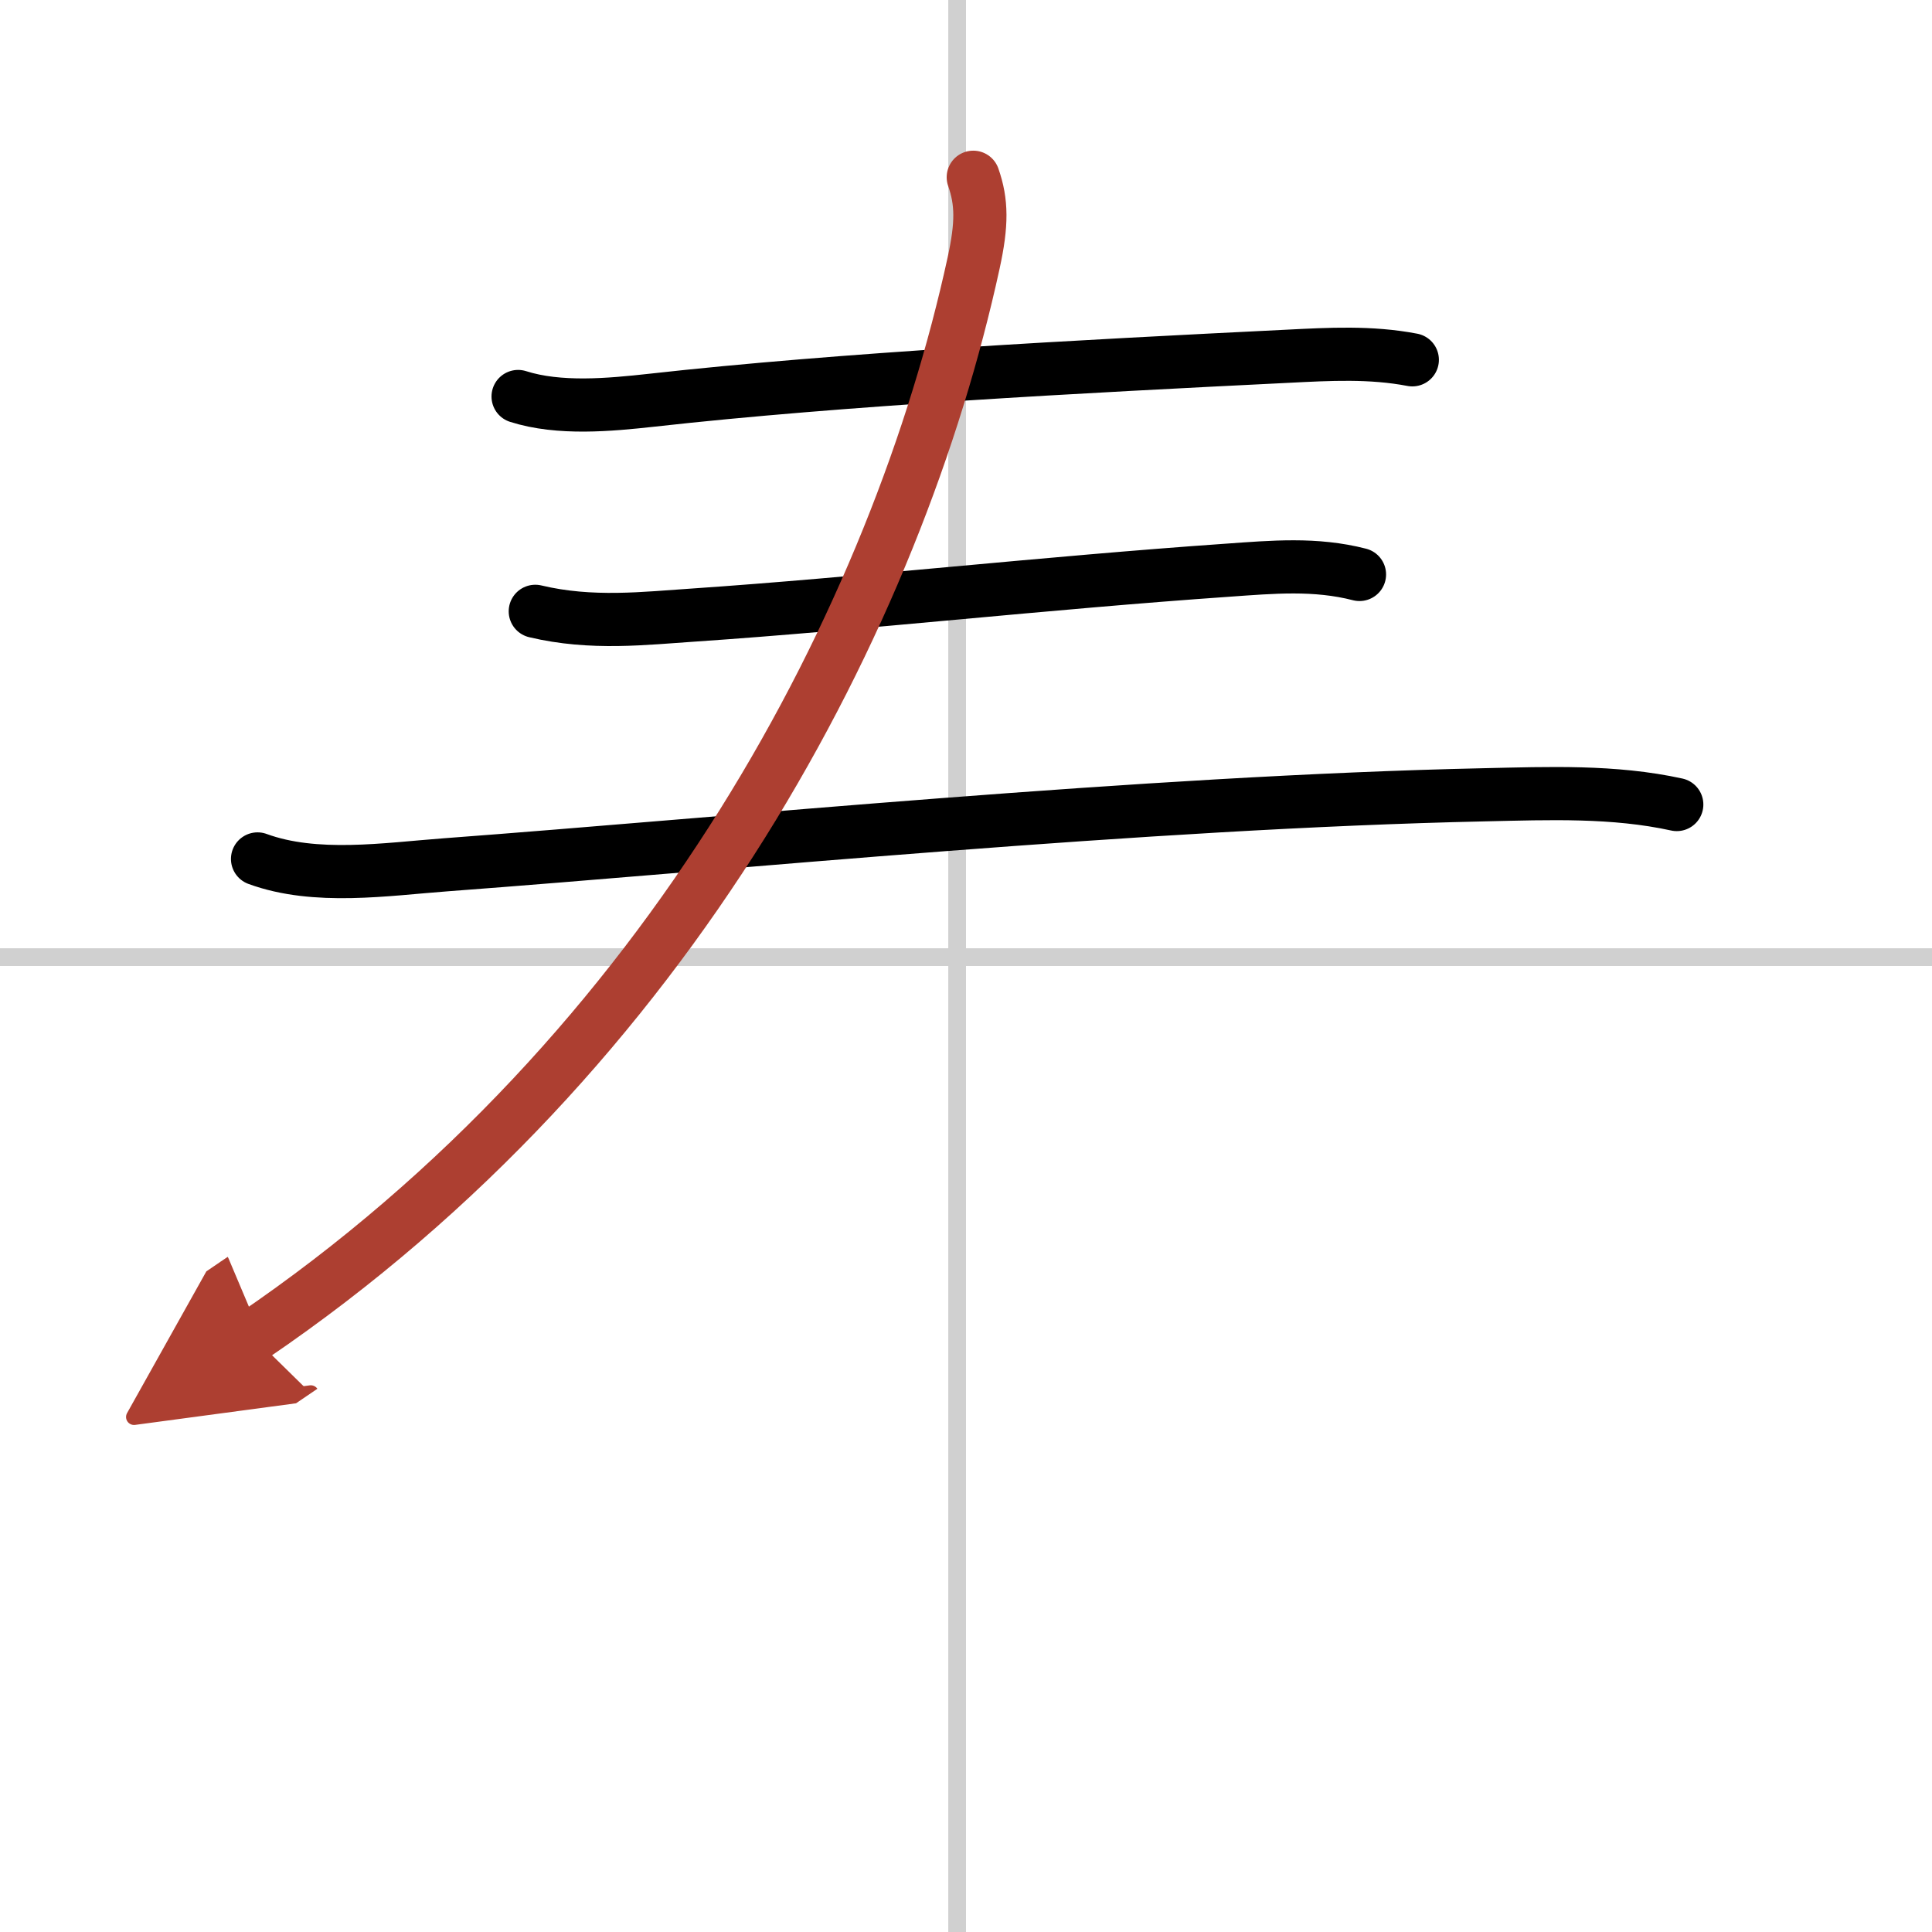 <svg width="400" height="400" viewBox="0 0 109 109" xmlns="http://www.w3.org/2000/svg"><defs><marker id="a" markerWidth="4" orient="auto" refX="1" refY="5" viewBox="0 0 10 10"><polyline points="0 0 10 5 0 10 1 5" fill="#ad3f31" stroke="#ad3f31"/></marker></defs><g fill="none" stroke="#000" stroke-linecap="round" stroke-linejoin="round" stroke-width="3"><rect width="100%" height="100%" fill="#fff" stroke="#fff"/><line x1="54" x2="54" y2="109" stroke="#d0d0d0" stroke-width="1"/><line x2="109" y1="54" y2="54" stroke="#d0d0d0" stroke-width="1"/><path d="m29.23 22.37c2.32 0.74 5.18 0.47 7.54 0.21 10.73-1.2 24.29-1.91 35.86-2.48 2.38-0.12 4.7-0.25 7.05 0.2"/><path d="m30.2 34.49c3.18 0.76 6.21 0.39 8.94 0.21 9.4-0.64 19.79-1.81 30.12-2.53 2.54-0.18 4.95-0.4 7.44 0.24"/><path d="m14.53 48.46c3.27 1.2 7.26 0.58 10.62 0.33 16.07-1.2 39.35-3.53 58.61-3.95 3.62-0.08 7.28-0.23 10.84 0.55"/><path d="M54.91,10c0.49,1.4,0.5,2.64,0.02,4.84C50.62,34.62,38,59.25,14.26,75.39" marker-end="url(#a)" stroke="#ad3f31"/></g></svg>
